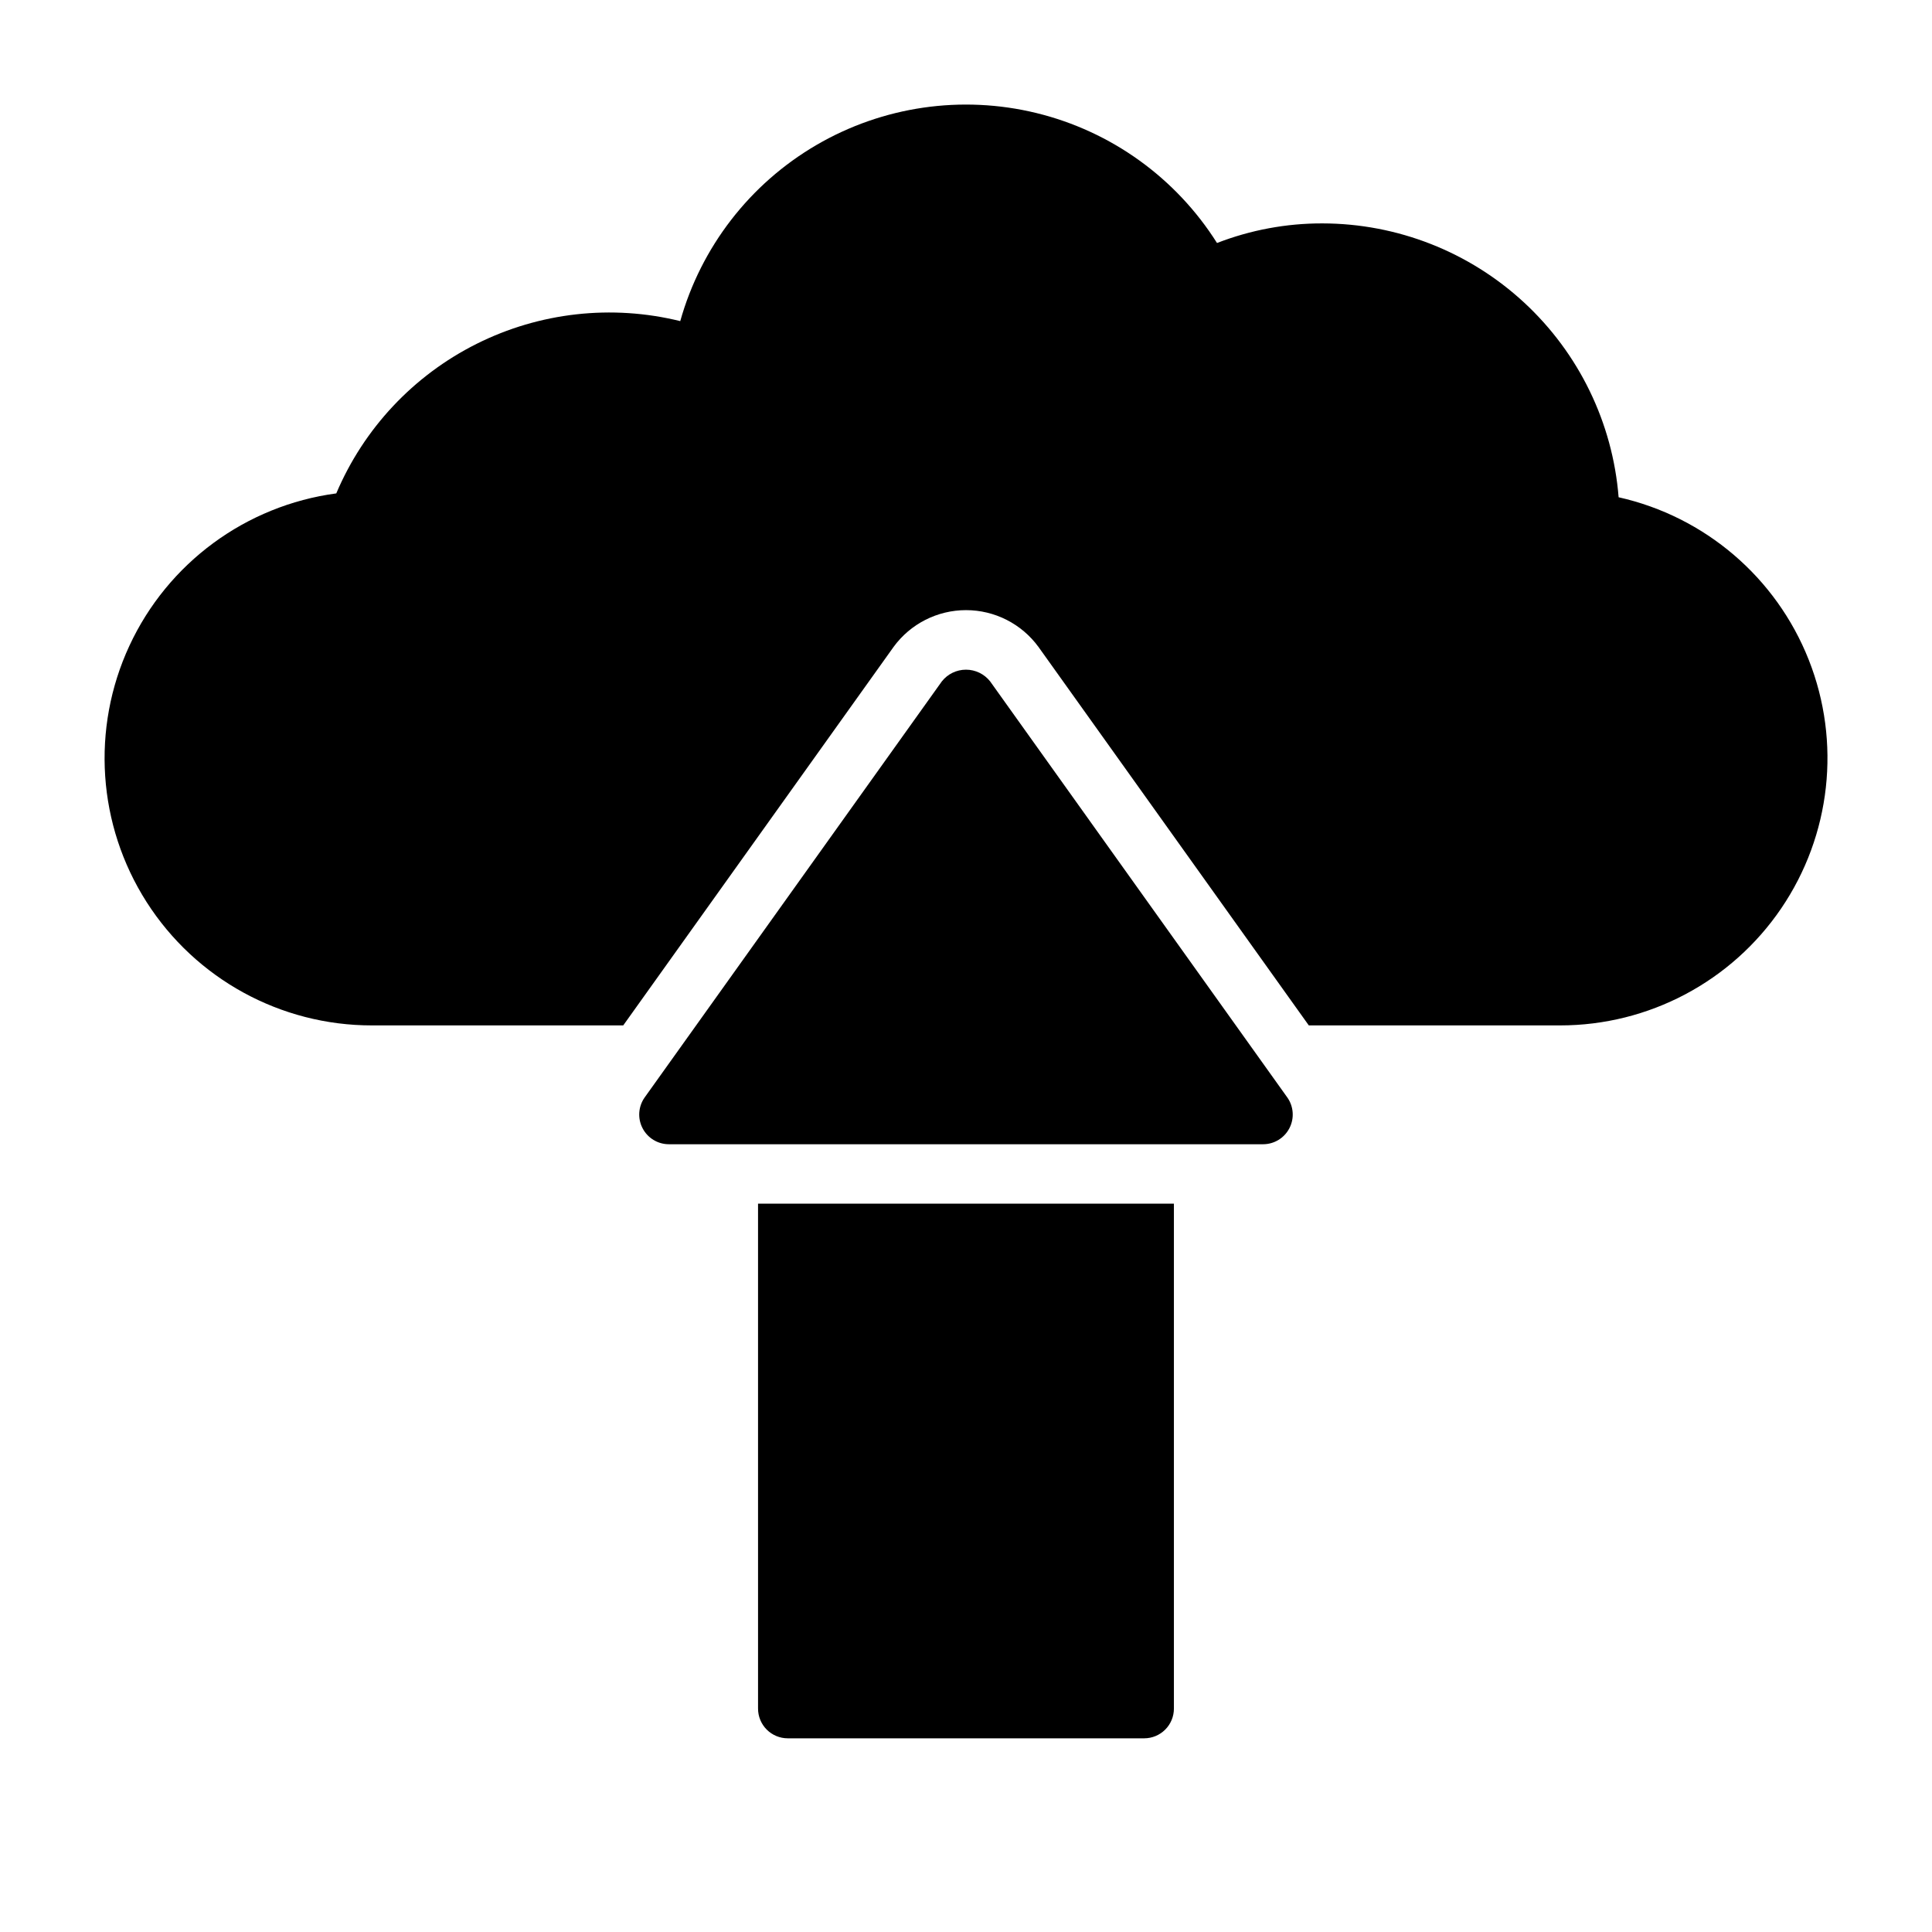 <?xml version="1.0" encoding="UTF-8"?>
<!-- Uploaded to: SVG Find, www.svgrepo.com, Generator: SVG Find Mixer Tools -->
<svg fill="#000000" width="800px" height="800px" version="1.1" viewBox="144 144 512 512" xmlns="http://www.w3.org/2000/svg">
 <g>
  <path d="m572.95 275.78c-1.57-19.742-10.52-38.172-25.062-51.621-14.543-13.449-33.613-20.93-53.422-20.957-9.555-0.023-19.031 1.738-27.945 5.195-10.883-17.25-28.039-29.598-47.852-34.438-19.812-4.84-40.73-1.797-58.344 8.492-17.609 10.285-30.535 27.012-36.051 46.648-18.141-4.473-37.281-2.332-53.988 6.035-16.707 8.367-29.887 22.414-37.168 39.621-23.969 3.215-44.641 18.434-54.82 40.367-10.18 21.934-8.465 47.547 4.551 67.926 13.016 20.383 35.531 32.711 59.715 32.695h66.598l71.637-100.29h-0.004c4.477-6.133 11.617-9.762 19.211-9.762s14.73 3.629 19.207 9.762l71.633 100.29h66.598c23.461 0.004 45.398-11.605 58.59-31.004 13.191-19.398 15.926-44.066 7.301-65.883-8.625-21.816-27.492-37.945-50.383-43.078z"/>
  <path d="m344.89 596.8c0 2.086 0.828 4.09 2.305 5.566 1.477 1.473 3.481 2.305 5.566 2.305h94.465c2.09 0 4.09-0.832 5.566-2.305 1.477-1.477 2.305-3.481 2.305-5.566v-133.82h-110.21z"/>
  <path d="m406.4 324.58c-1.547-1.965-3.906-3.109-6.402-3.109-2.5 0-4.859 1.145-6.406 3.109l-78.719 110.21c-1.719 2.398-1.949 5.555-0.598 8.18 1.348 2.621 4.051 4.269 7 4.266h157.44c2.949 0.004 5.652-1.645 7-4.266 1.352-2.625 1.121-5.781-0.598-8.18z"/>
 </g>
</svg>